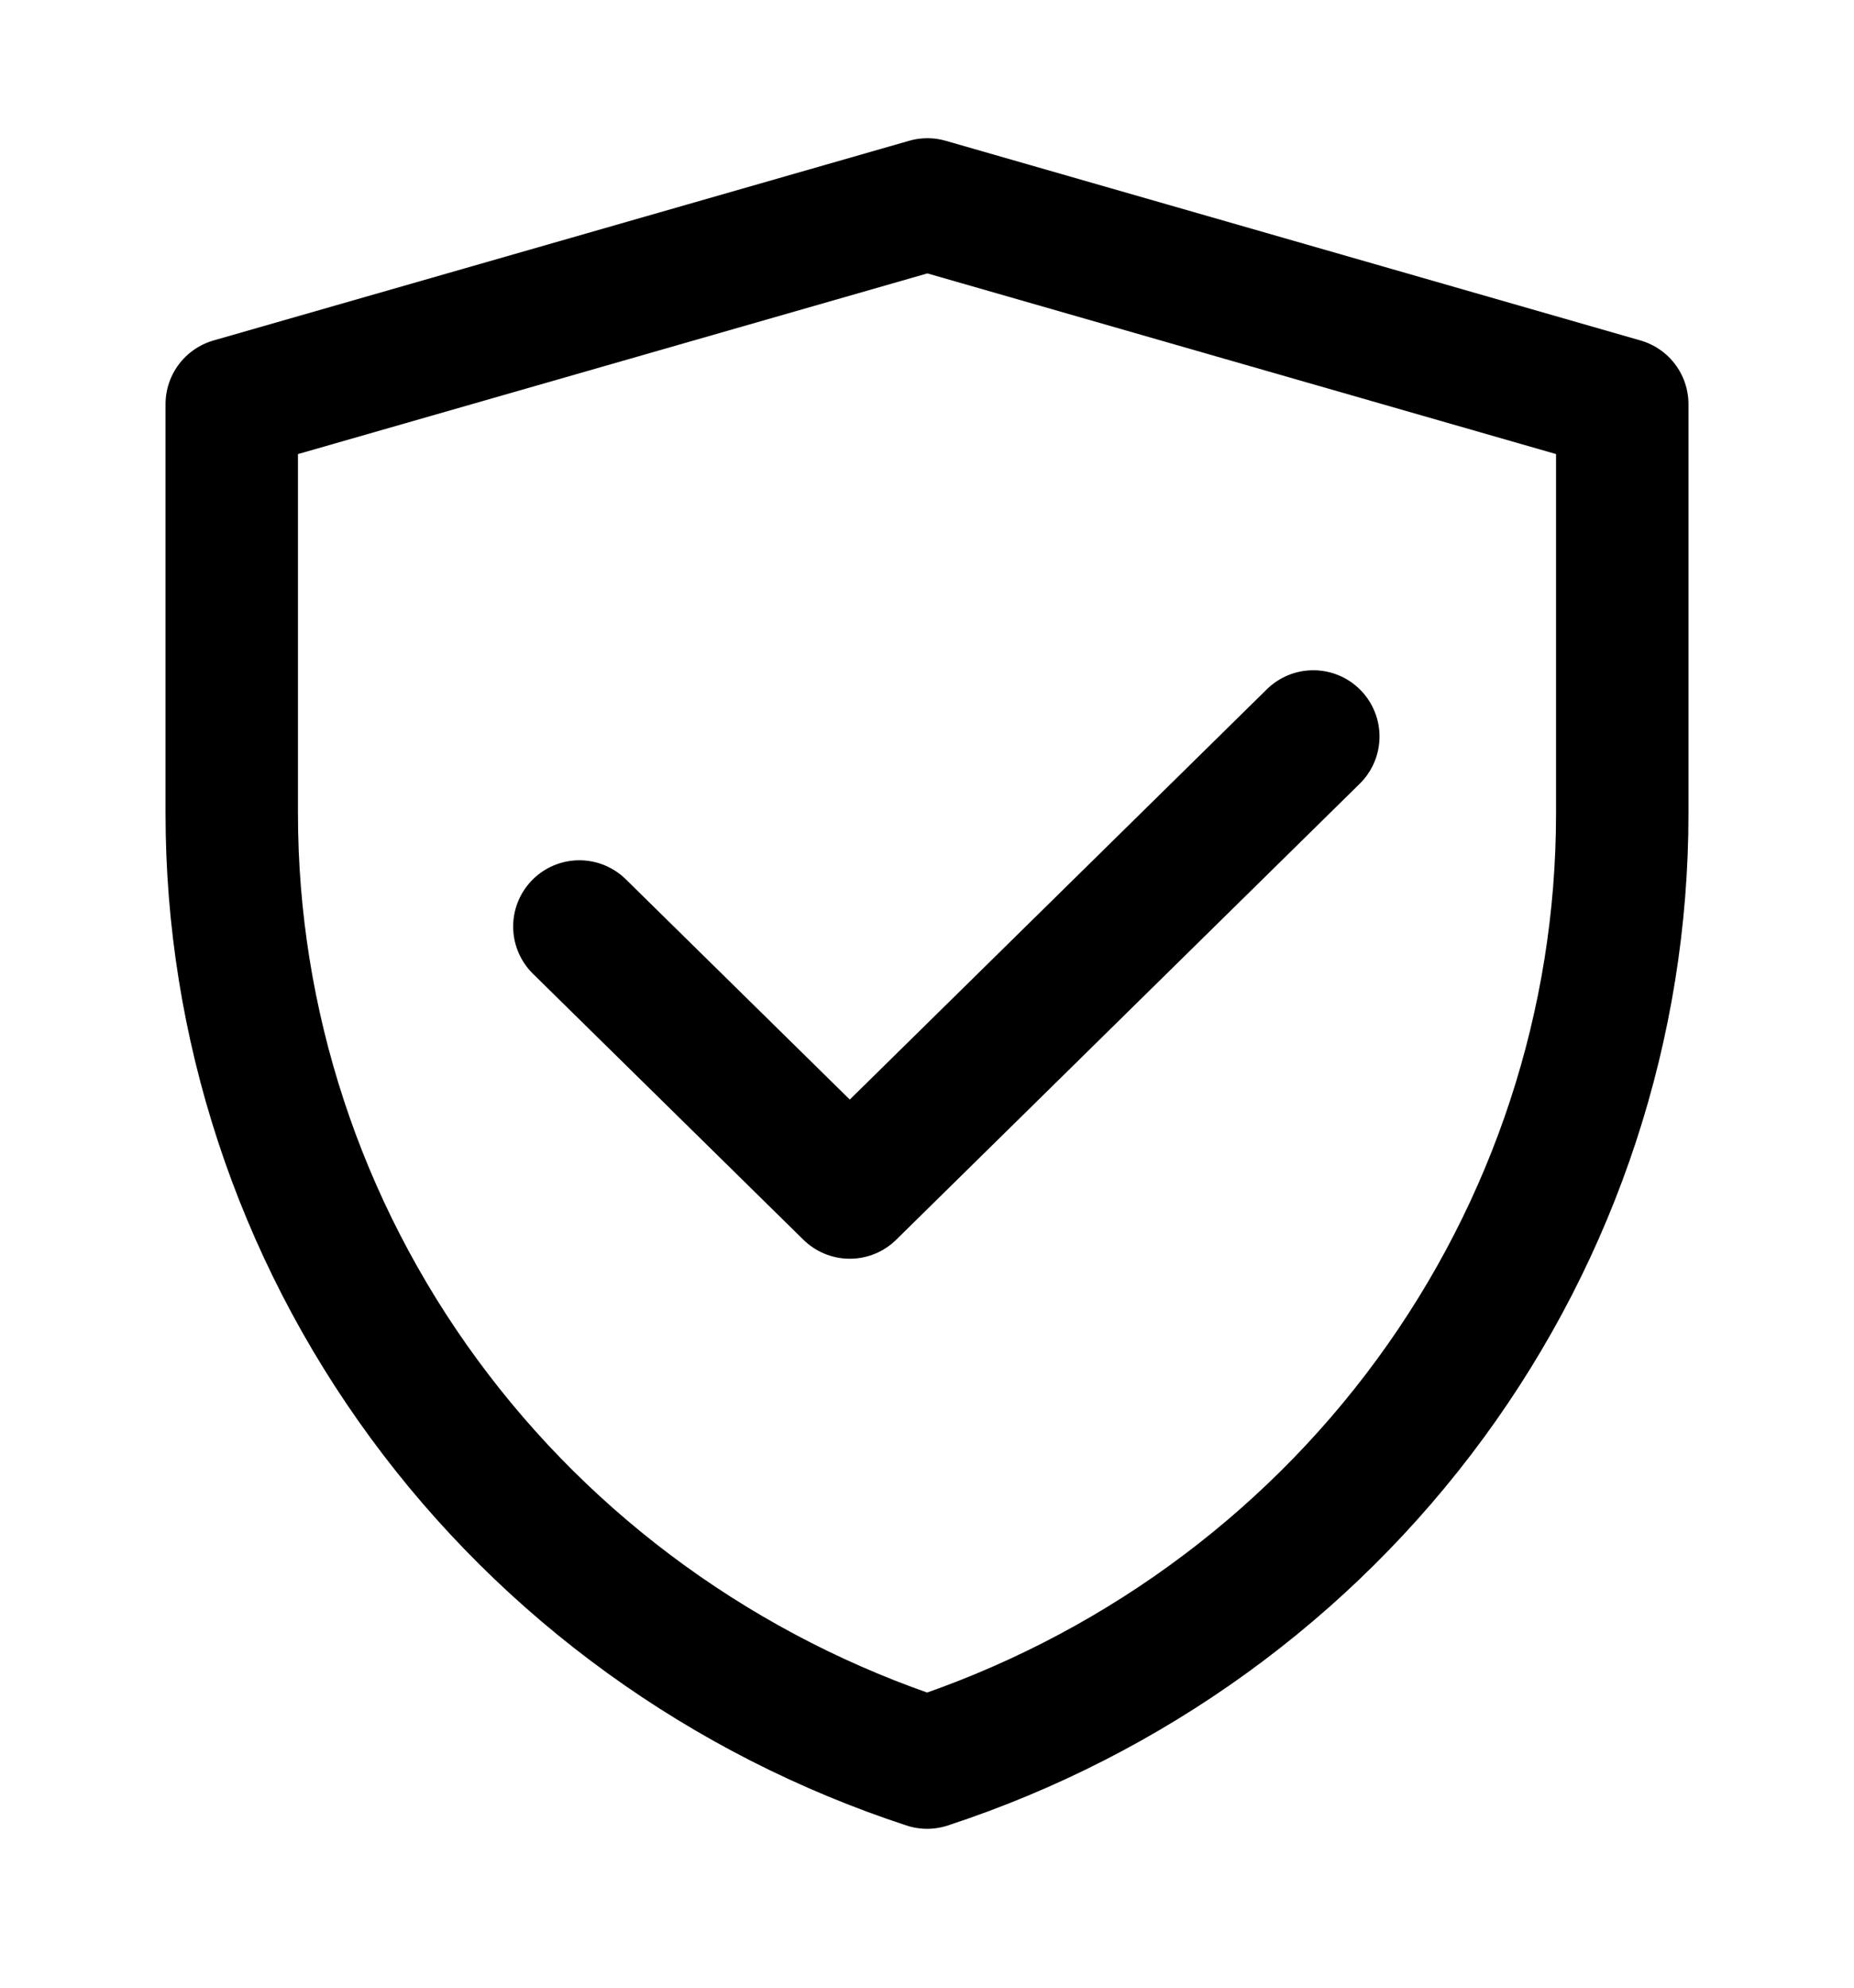 <svg xmlns="http://www.w3.org/2000/svg" fill="none" viewBox="0 0 14 15" height="15" width="14">
<path stroke-linejoin="round" stroke="black" d="M1.75 3.05L7.003 1.543L12.25 3.05V6.141C12.25 7.725 11.743 9.269 10.801 10.554C9.859 11.839 8.529 12.8 7.001 13.301C5.472 12.8 4.142 11.839 3.2 10.554C2.257 9.269 1.75 7.724 1.75 6.14V3.05Z"></path>
<path stroke-linejoin="round" stroke-linecap="round" stroke="black" d="M4.375 6.992L6.417 8.999L9.917 5.558"></path>
</svg>
